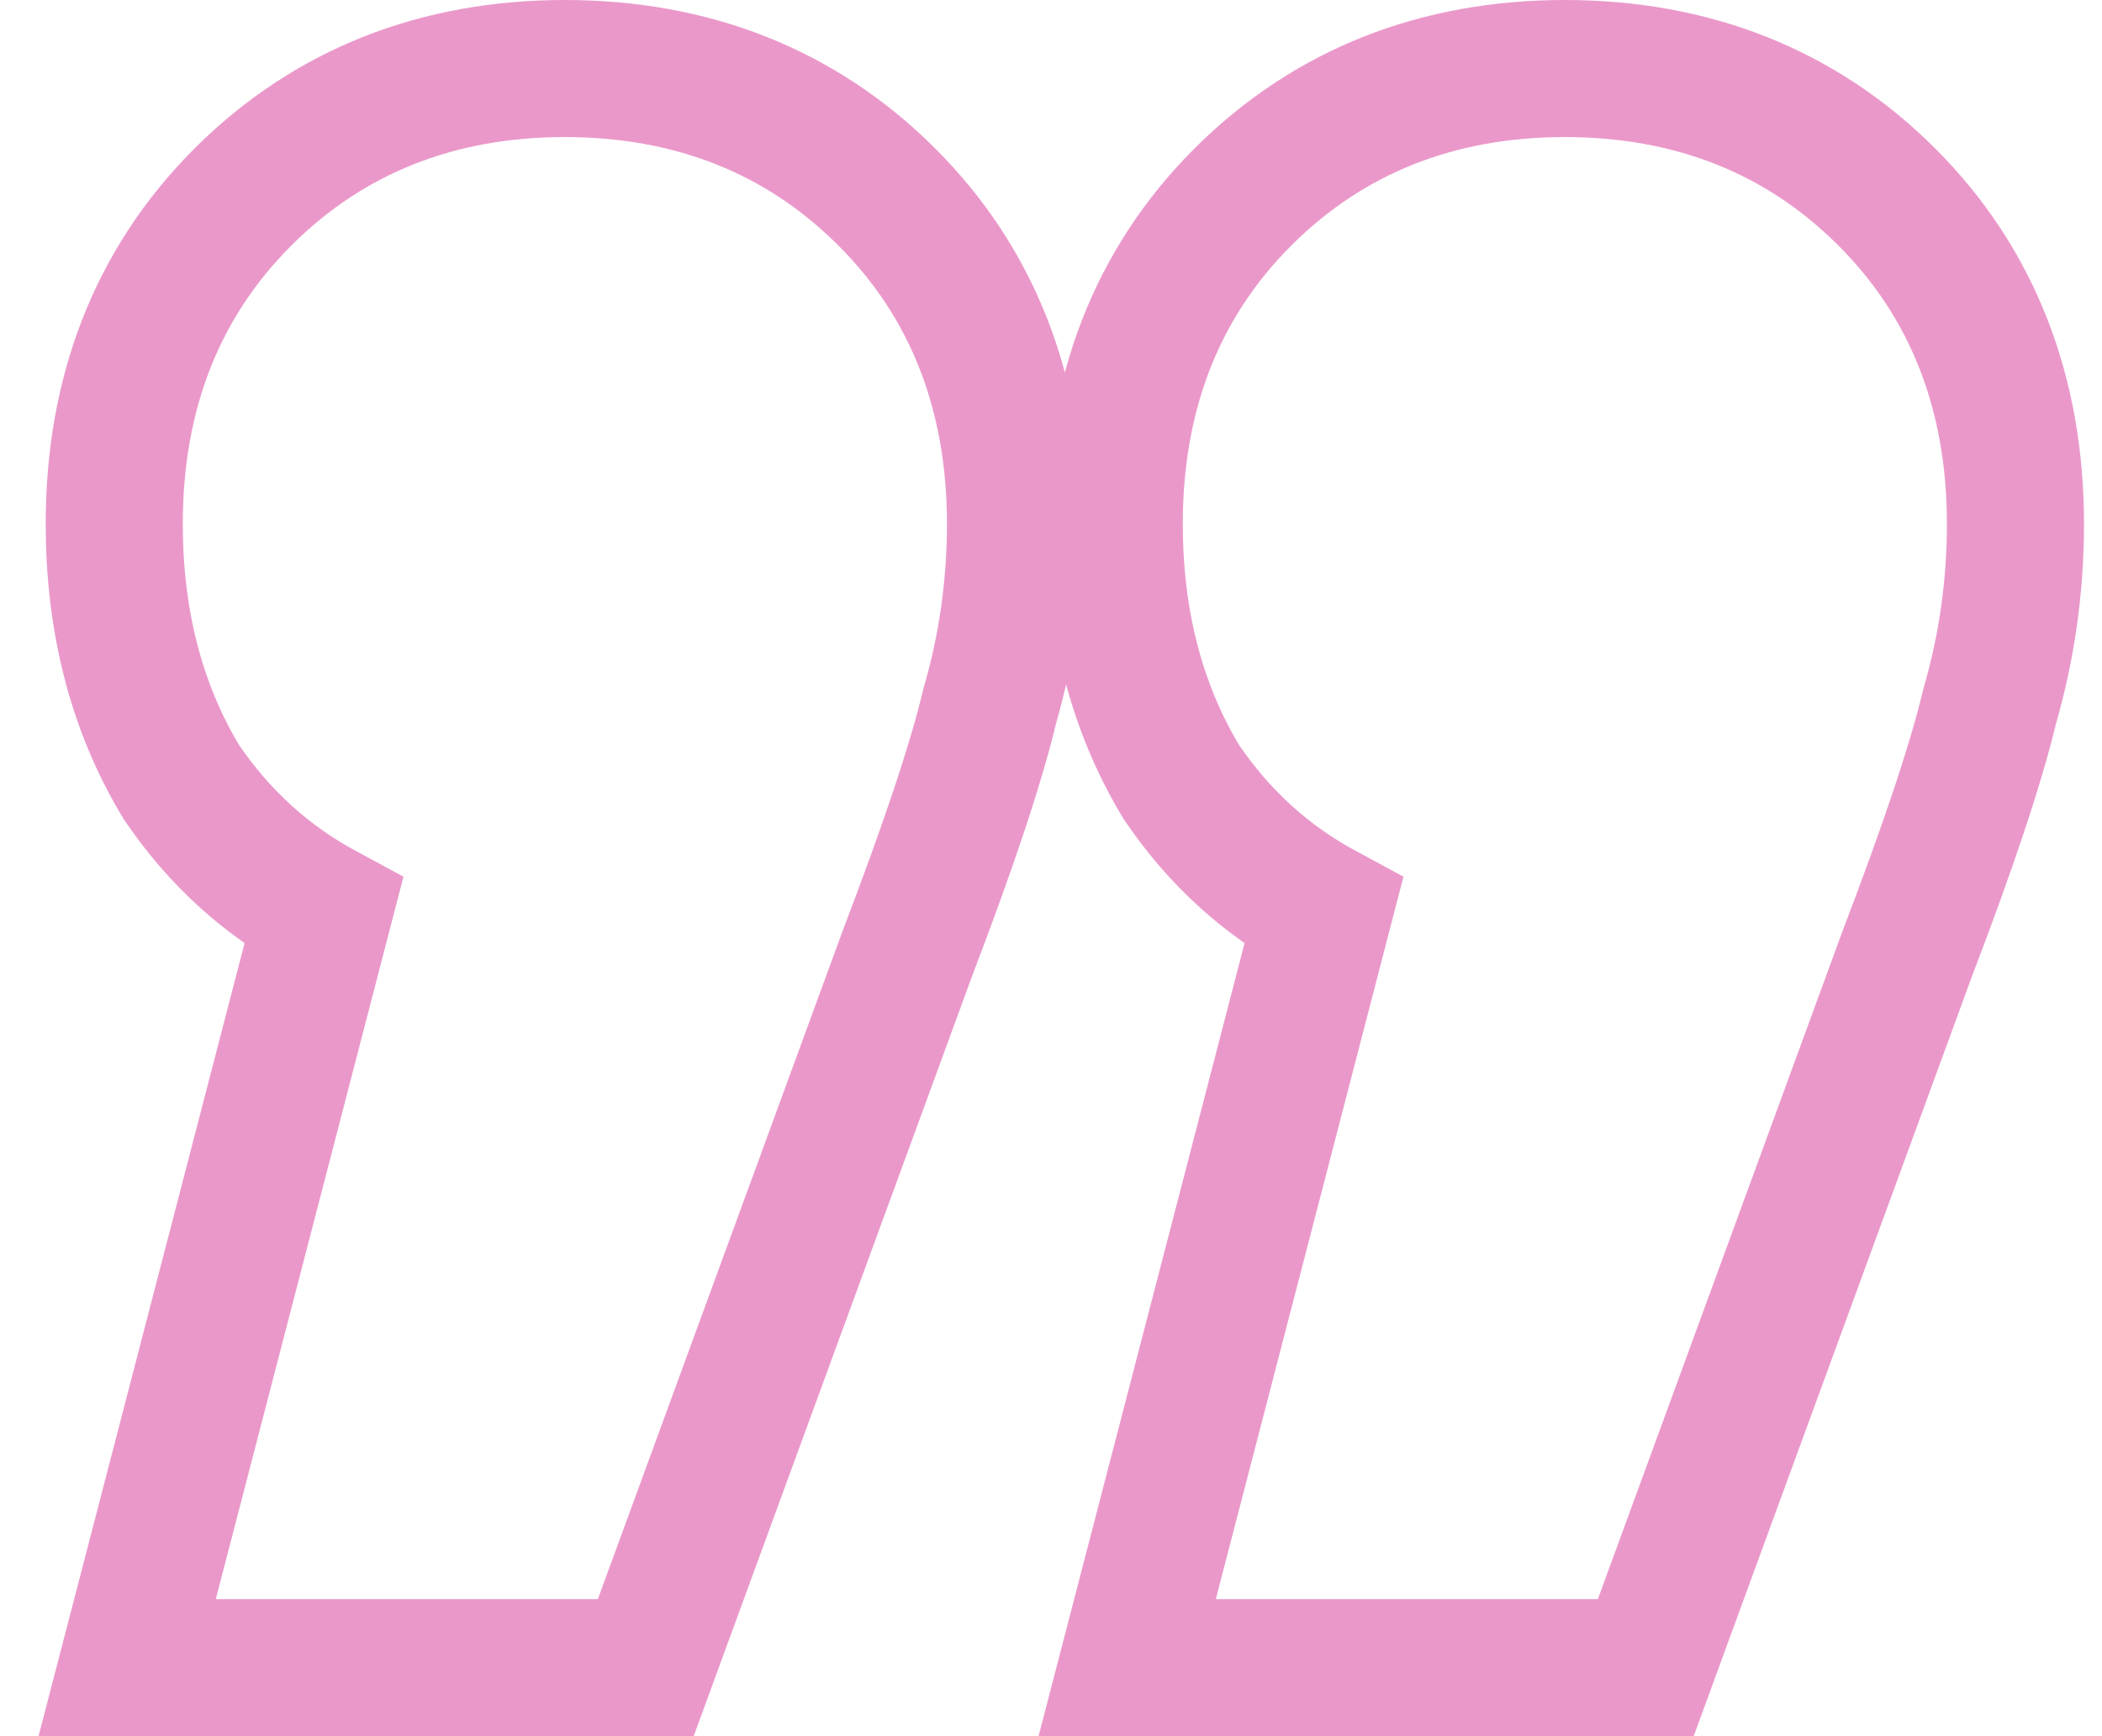 <svg width="46" height="38" viewBox="0 0 46 38" fill="none" xmlns="http://www.w3.org/2000/svg">
<path opacity="0.5" d="M13.084 36.5H14.132L14.492 35.516L19.857 20.868C20.744 18.547 21.355 16.731 21.657 15.461C22.035 14.164 22.223 12.83 22.223 11.464C22.223 8.636 21.305 6.209 19.409 4.314C17.522 2.427 15.134 1.5 12.361 1.5C9.588 1.5 7.2 2.427 5.314 4.314C3.418 6.209 2.5 8.636 2.5 11.464C2.5 13.551 2.966 15.444 3.952 17.088L3.975 17.126L4.001 17.163C4.814 18.351 5.847 19.283 7.082 19.95L3.271 34.623L2.783 36.5H4.723H13.084ZM34.968 36.5H36.016L36.376 35.516L41.74 20.868C42.628 18.547 43.238 16.731 43.541 15.461C43.918 14.164 44.106 12.83 44.106 11.464C44.106 8.636 43.188 6.209 41.293 4.314C39.406 2.427 37.018 1.5 34.245 1.5C31.472 1.5 29.084 2.427 27.197 4.314C25.302 6.209 24.384 8.636 24.384 11.464C24.384 13.551 24.85 15.444 25.836 17.088L25.859 17.126L25.885 17.163C26.697 18.351 27.73 19.283 28.966 19.95L25.155 34.623L24.667 36.5H26.606H34.968Z" stroke="#D63296" stroke-width="3"/>
</svg>
